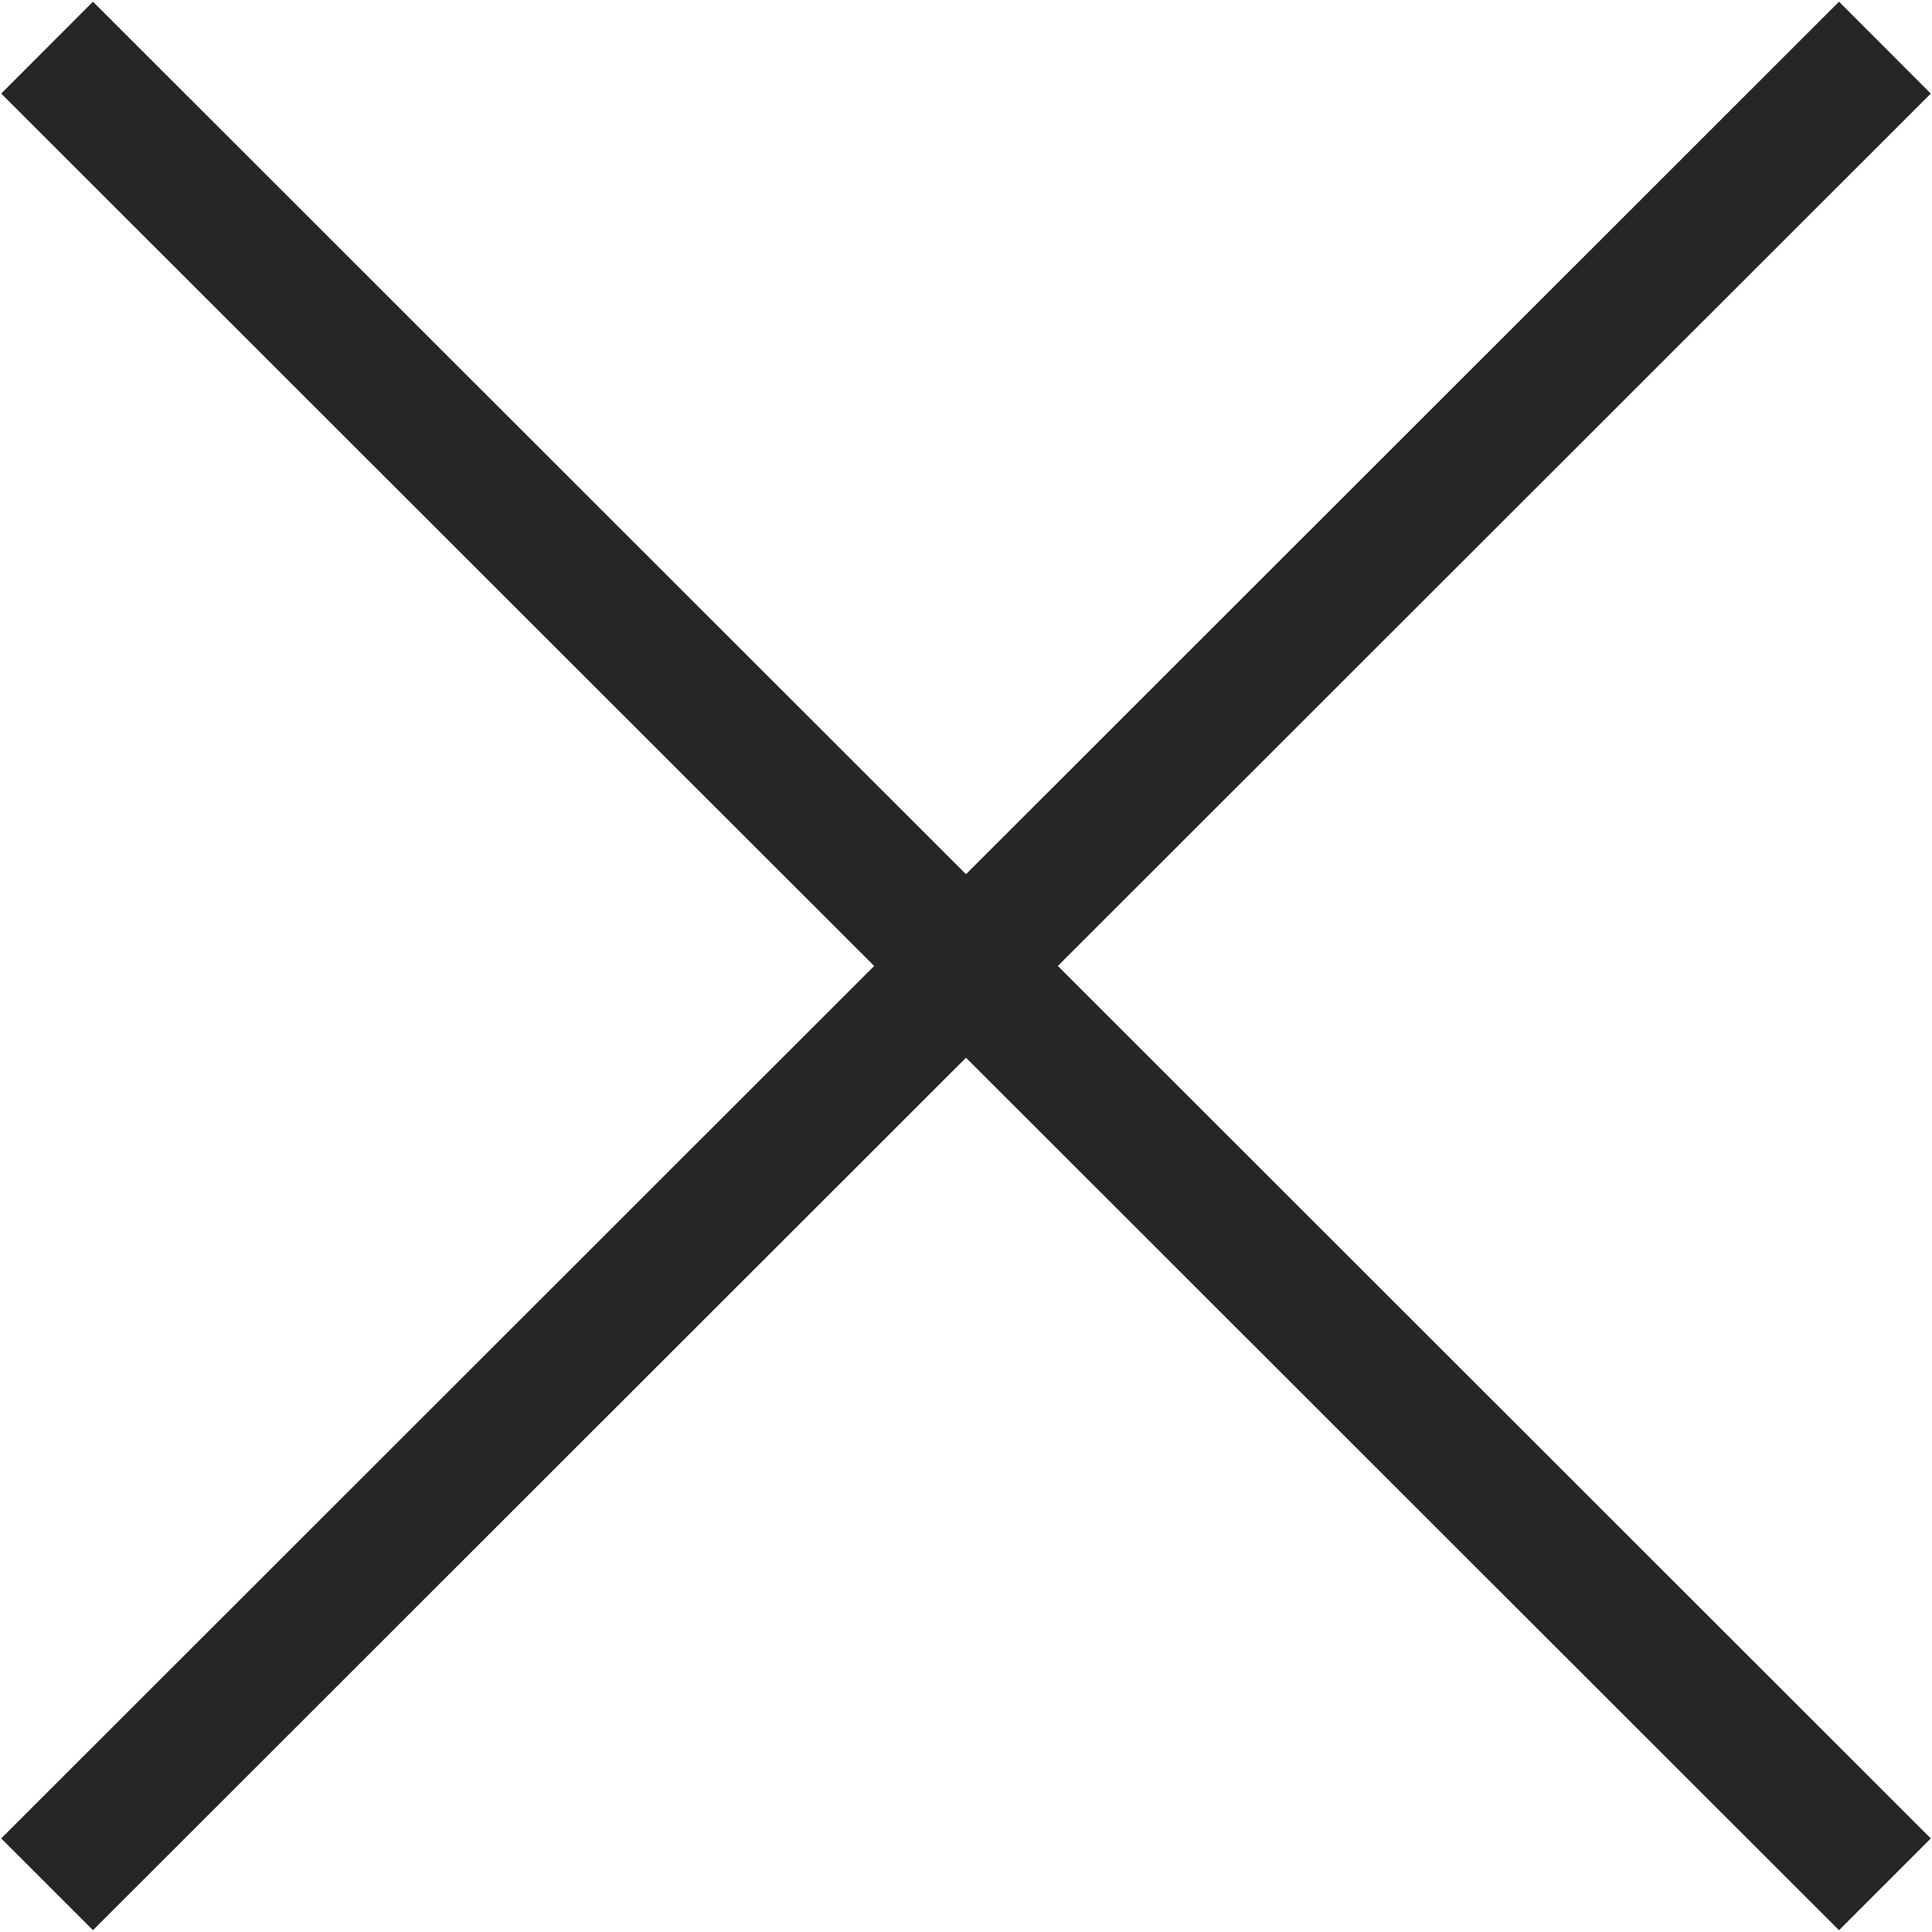 <svg id="mark_cross.svg" xmlns="http://www.w3.org/2000/svg" width="16" height="16" viewBox="0 0 16 16">
  <defs>
    <style>
      .cls-1 {
        fill: #262626;
        fill-rule: evenodd;
      }
    </style>
  </defs>
  <path id="長方形_12" data-name="長方形 12" class="cls-1" d="M1330.77,38.014l15.22,15.211-0.76.76-15.22-15.21Z" transform="translate(-1330 -38)"/>
  <path id="長方形_12-2" data-name="長方形 12" class="cls-1" d="M1345.99,38.775l-15.22,15.21-0.76-.76,15.22-15.211Z" transform="translate(-1330 -38)"/>
</svg>
